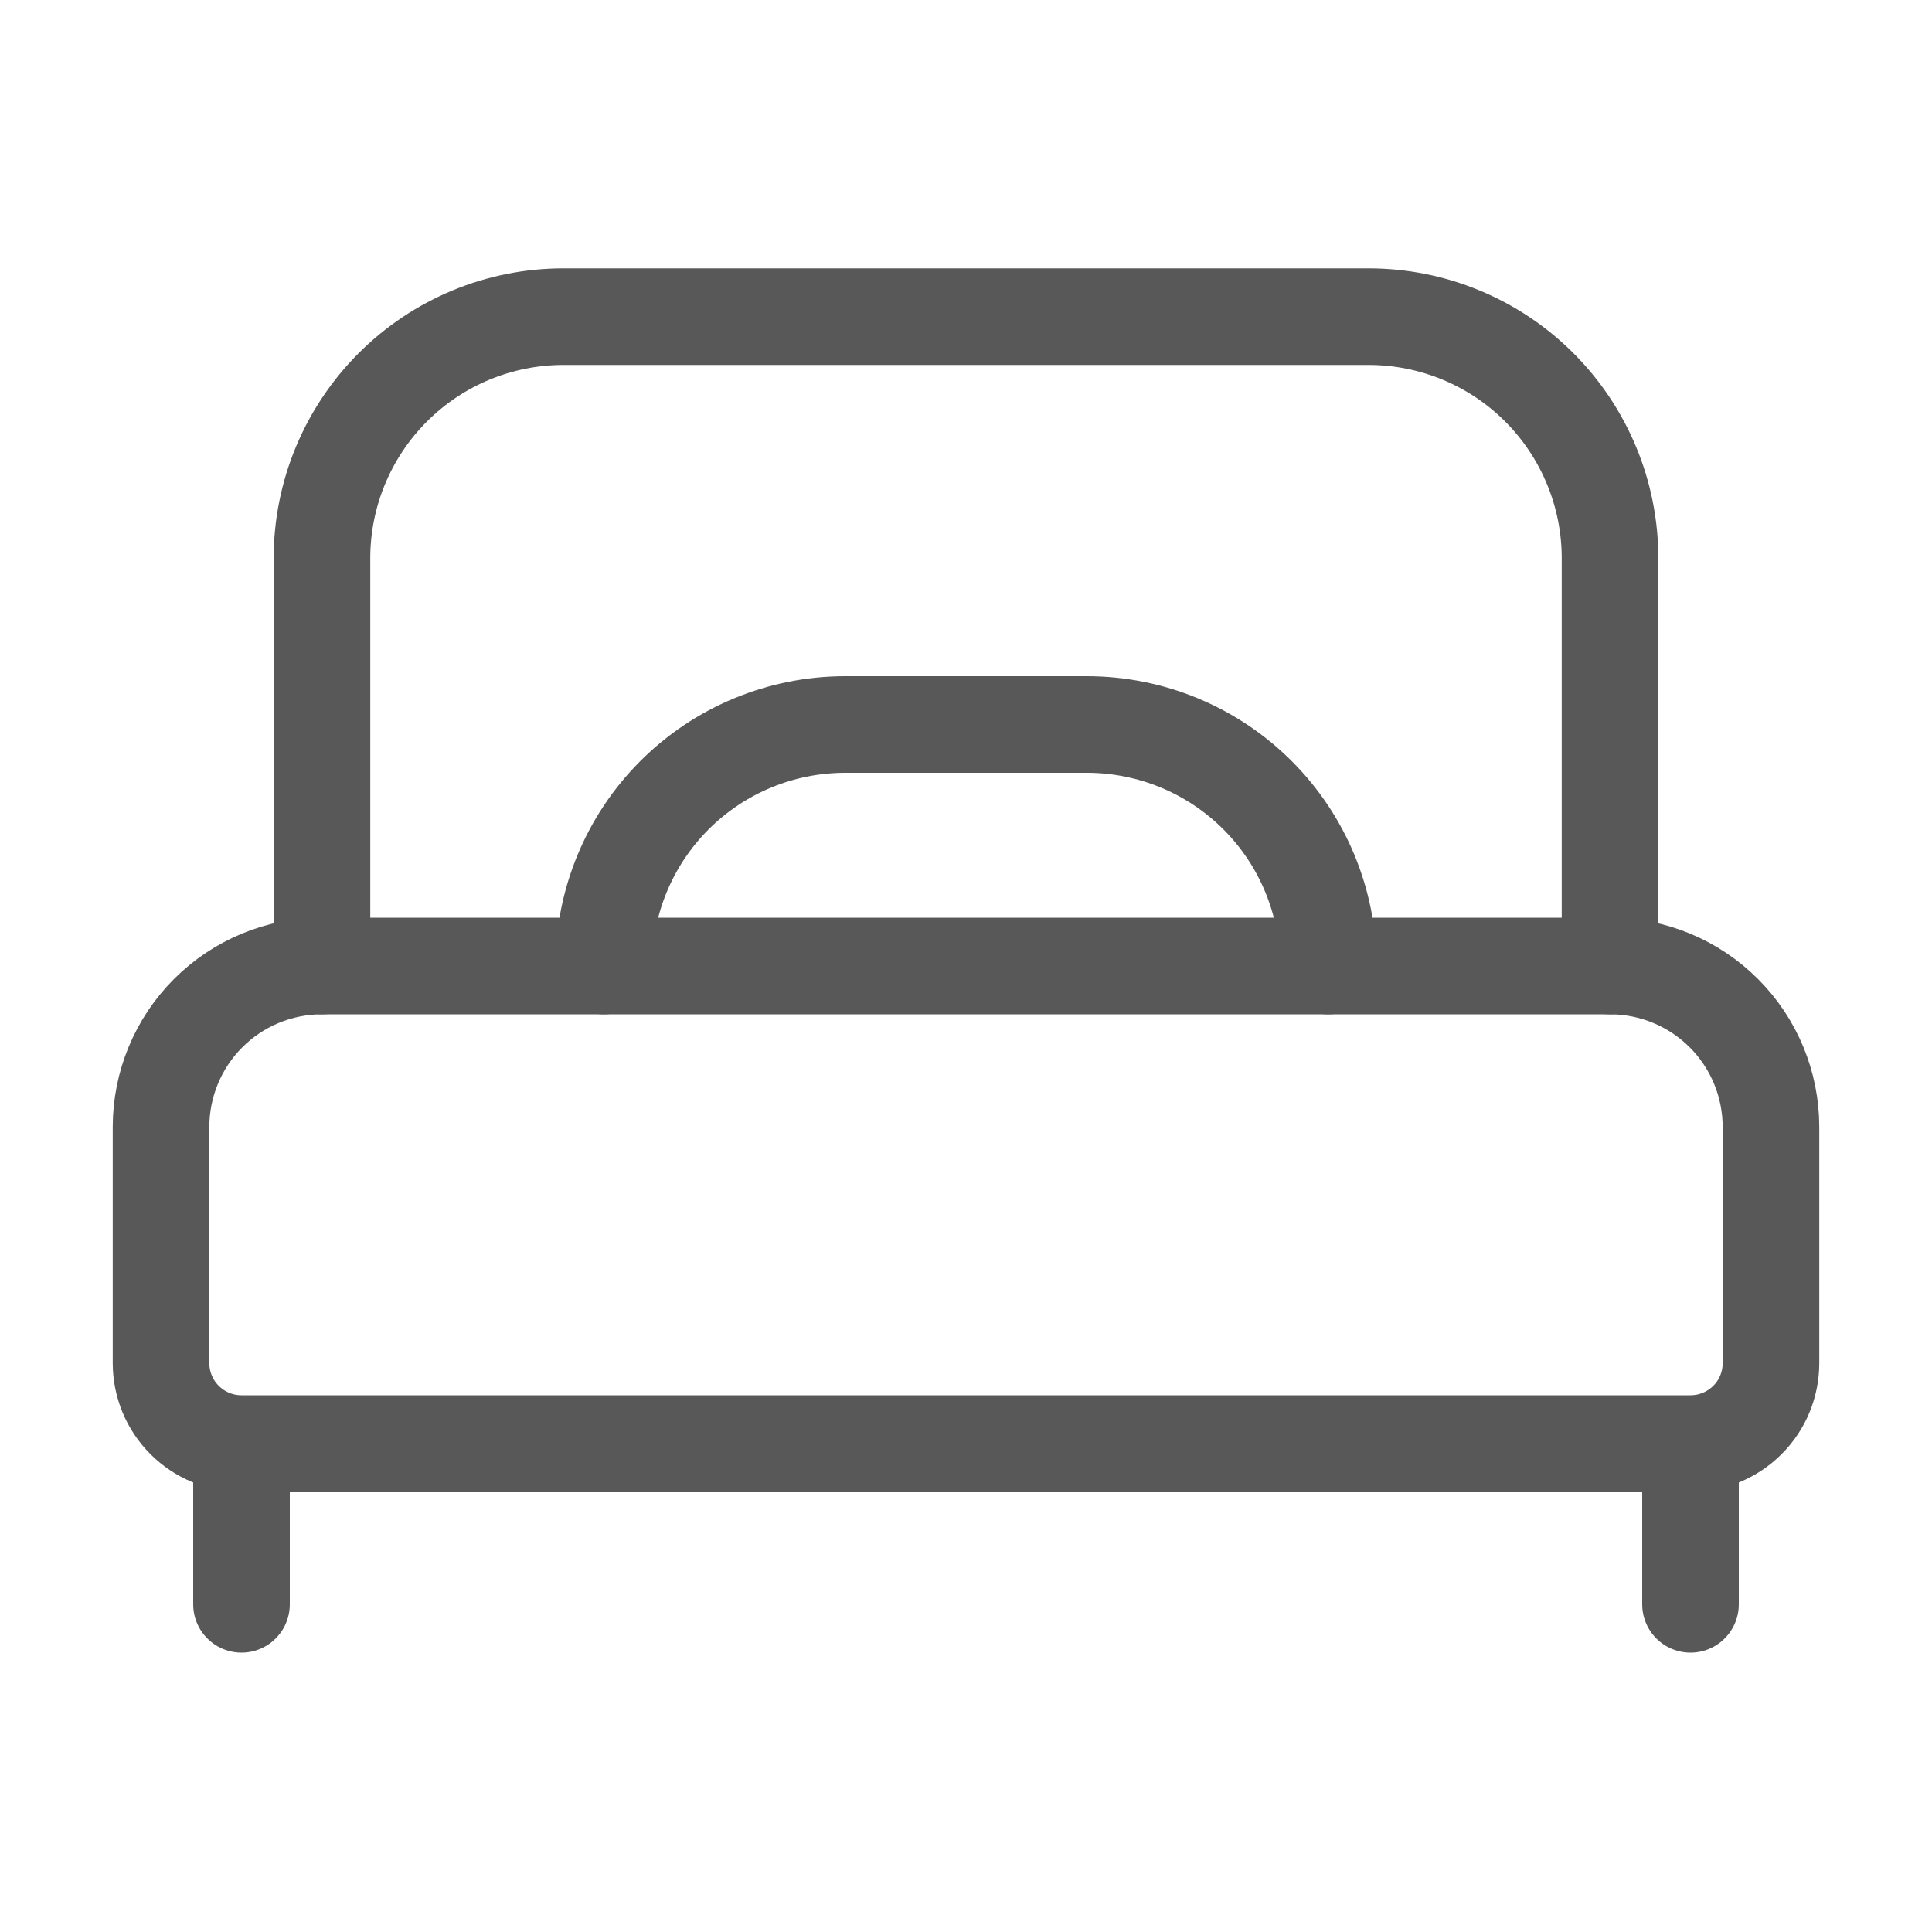 <svg width="20" height="20" viewBox="0 0 20 20" fill="none" xmlns="http://www.w3.org/2000/svg">
<g id="Single, Bed 1" clip-path="url(#clip0_57_2860)">
<g id="Group">
<g id="Group_2">
<path id="Vector" d="M16.667 10H3.333C2.891 10 2.467 10.176 2.155 10.488C1.842 10.801 1.667 11.225 1.667 11.667V14.111C1.667 14.332 1.755 14.544 1.911 14.7C2.067 14.856 2.279 14.944 2.5 14.944H17.5C17.721 14.944 17.933 14.856 18.089 14.7C18.246 14.544 18.333 14.332 18.333 14.111V11.667C18.333 11.225 18.158 10.801 17.845 10.488C17.533 10.176 17.109 10 16.667 10Z" stroke="#585858" stroke-linecap="round" stroke-linejoin="round"/>
<path id="Vector_2" d="M3.333 10V5.778C3.333 5.115 3.597 4.479 4.066 4.01C4.535 3.541 5.17 3.278 5.833 3.278H14.167C14.83 3.278 15.466 3.541 15.935 4.01C16.403 4.479 16.667 5.115 16.667 5.778V10" stroke="#585858" stroke-linecap="round" stroke-linejoin="round"/>
<path id="Vector_3" d="M17.5 15V16.608" stroke="#585858" stroke-linecap="round" stroke-linejoin="round"/>
<path id="Vector_4" d="M2.5 15V16.608" stroke="#585858" stroke-linecap="round" stroke-linejoin="round"/>
<path id="Vector_5" d="M6.25 10C6.25 9.337 6.513 8.701 6.982 8.232C7.451 7.763 8.087 7.5 8.75 7.5H11.25C11.913 7.5 12.549 7.763 13.018 8.232C13.487 8.701 13.75 9.337 13.75 10" stroke="#585858" stroke-linecap="round" stroke-linejoin="round"/>
</g>
</g>
</g>
<defs>
<clipPath id="clip0_57_2860">
<rect width="20" height="20" fill="white"/>
</clipPath>
</defs>
</svg>
